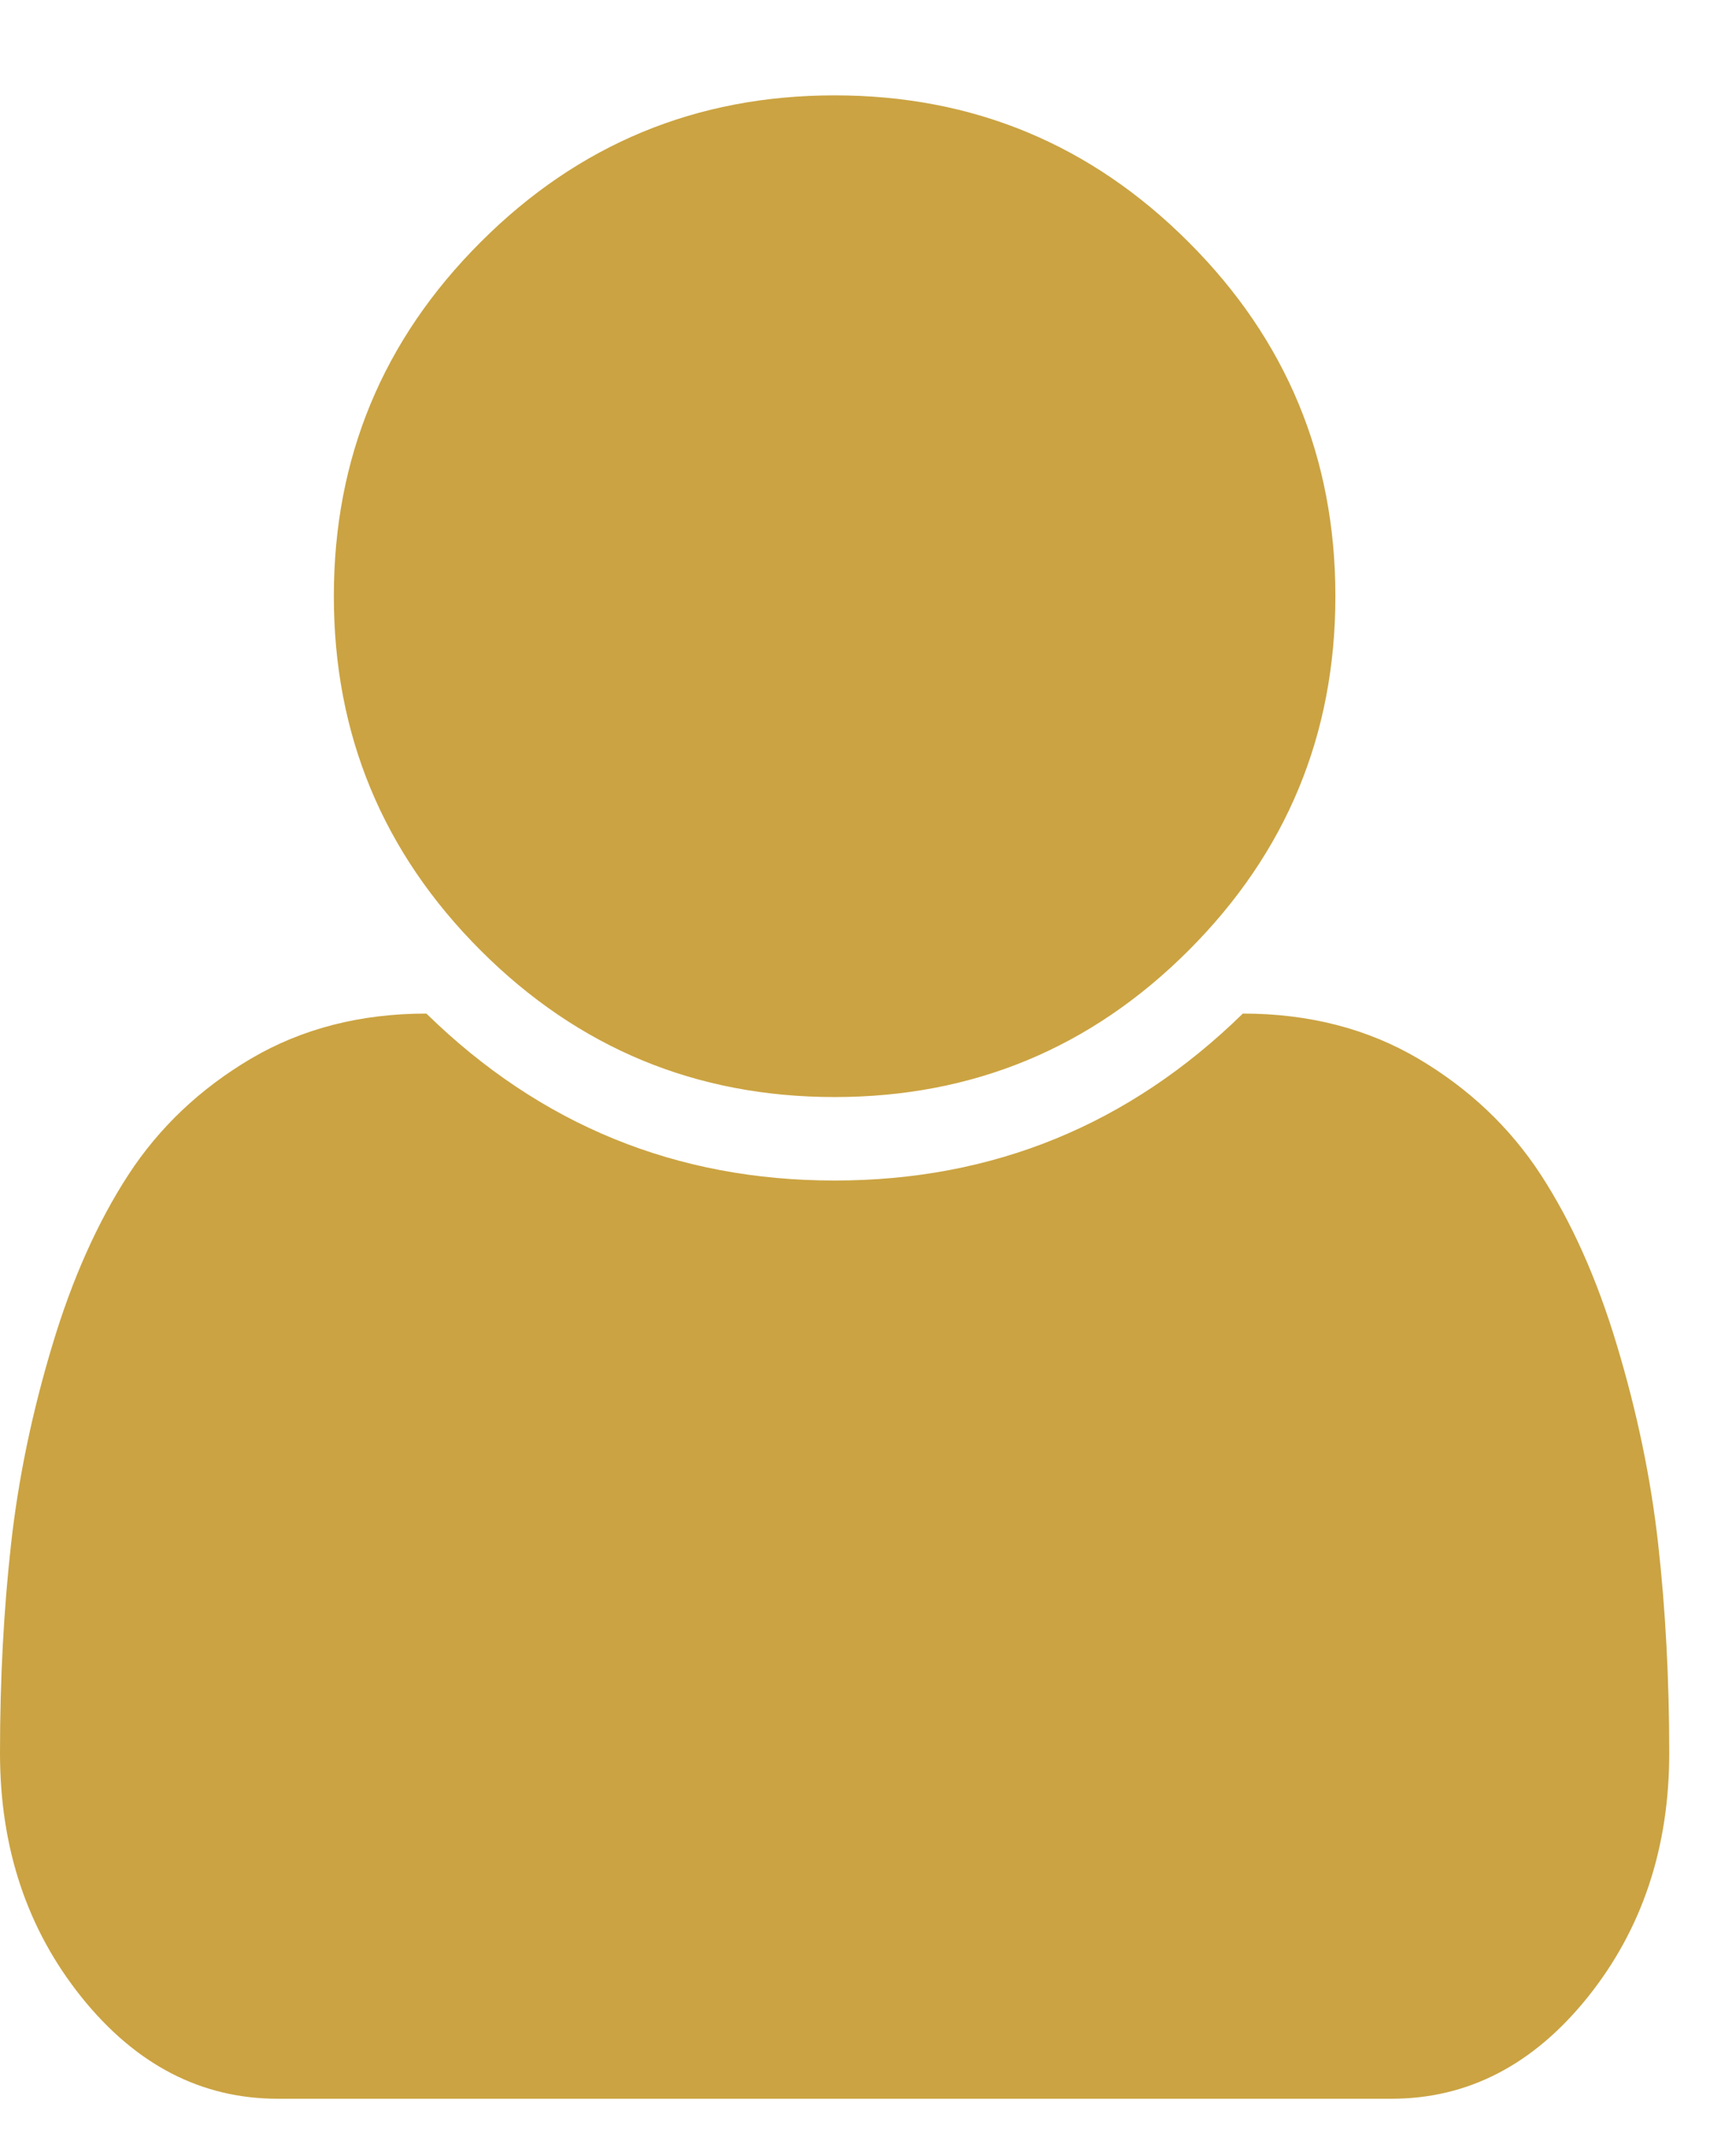 <?xml version="1.0" encoding="UTF-8"?>
<svg width="13px" height="16px" viewBox="0 0 13 16" version="1.1" xmlns="http://www.w3.org/2000/svg" xmlns:xlink="http://www.w3.org/1999/xlink">
    <title>user</title>
    <g id="Page-1" stroke="none" stroke-width="1" fill="none" fill-rule="evenodd">
        <g id="Zoeken-resultaten" transform="translate(-998, -732)" fill="#CBA342" fill-rule="nonzero">
            <g id="user" transform="translate(998, 732)">
                <path d="M12.5,13.126 C12.5,13.836 12.297,14.445 11.89,14.953 C11.483,15.46 10.993,15.714 10.42,15.714 L2.08,15.714 C1.507,15.714 1.017,15.46 0.61,14.953 C0.203,14.445 -4.39648318e-13,13.836 -4.39648318e-13,13.126 C-4.39648318e-13,12.573 0.028,12.051 0.083,11.559 C0.138,11.067 0.241,10.573 0.391,10.075 C0.54,9.577 0.731,9.15 0.962,8.795 C1.193,8.441 1.499,8.151 1.88,7.926 C2.261,7.702 2.699,7.589 3.193,7.589 C4.046,8.423 5.065,8.839 6.25,8.839 C7.435,8.839 8.454,8.423 9.307,7.589 C9.801,7.589 10.239,7.702 10.62,7.926 C11.001,8.151 11.307,8.441 11.538,8.795 C11.769,9.15 11.96,9.577 12.109,10.075 C12.259,10.573 12.362,11.067 12.417,11.559 C12.472,12.051 12.5,12.573 12.5,13.126 Z M10,4.464 C10,5.499 9.634,6.383 8.901,7.116 C8.169,7.848 7.285,8.214 6.25,8.214 C5.215,8.214 4.331,7.848 3.599,7.116 C2.866,6.383 2.5,5.499 2.5,4.464 C2.5,3.429 2.866,2.545 3.599,1.813 C4.331,1.08 5.215,0.714 6.25,0.714 C7.285,0.714 8.169,1.08 8.901,1.813 C9.634,2.545 10,3.429 10,4.464 Z" id="Shape"></path>
            </g>
        </g>
    </g>
</svg>
